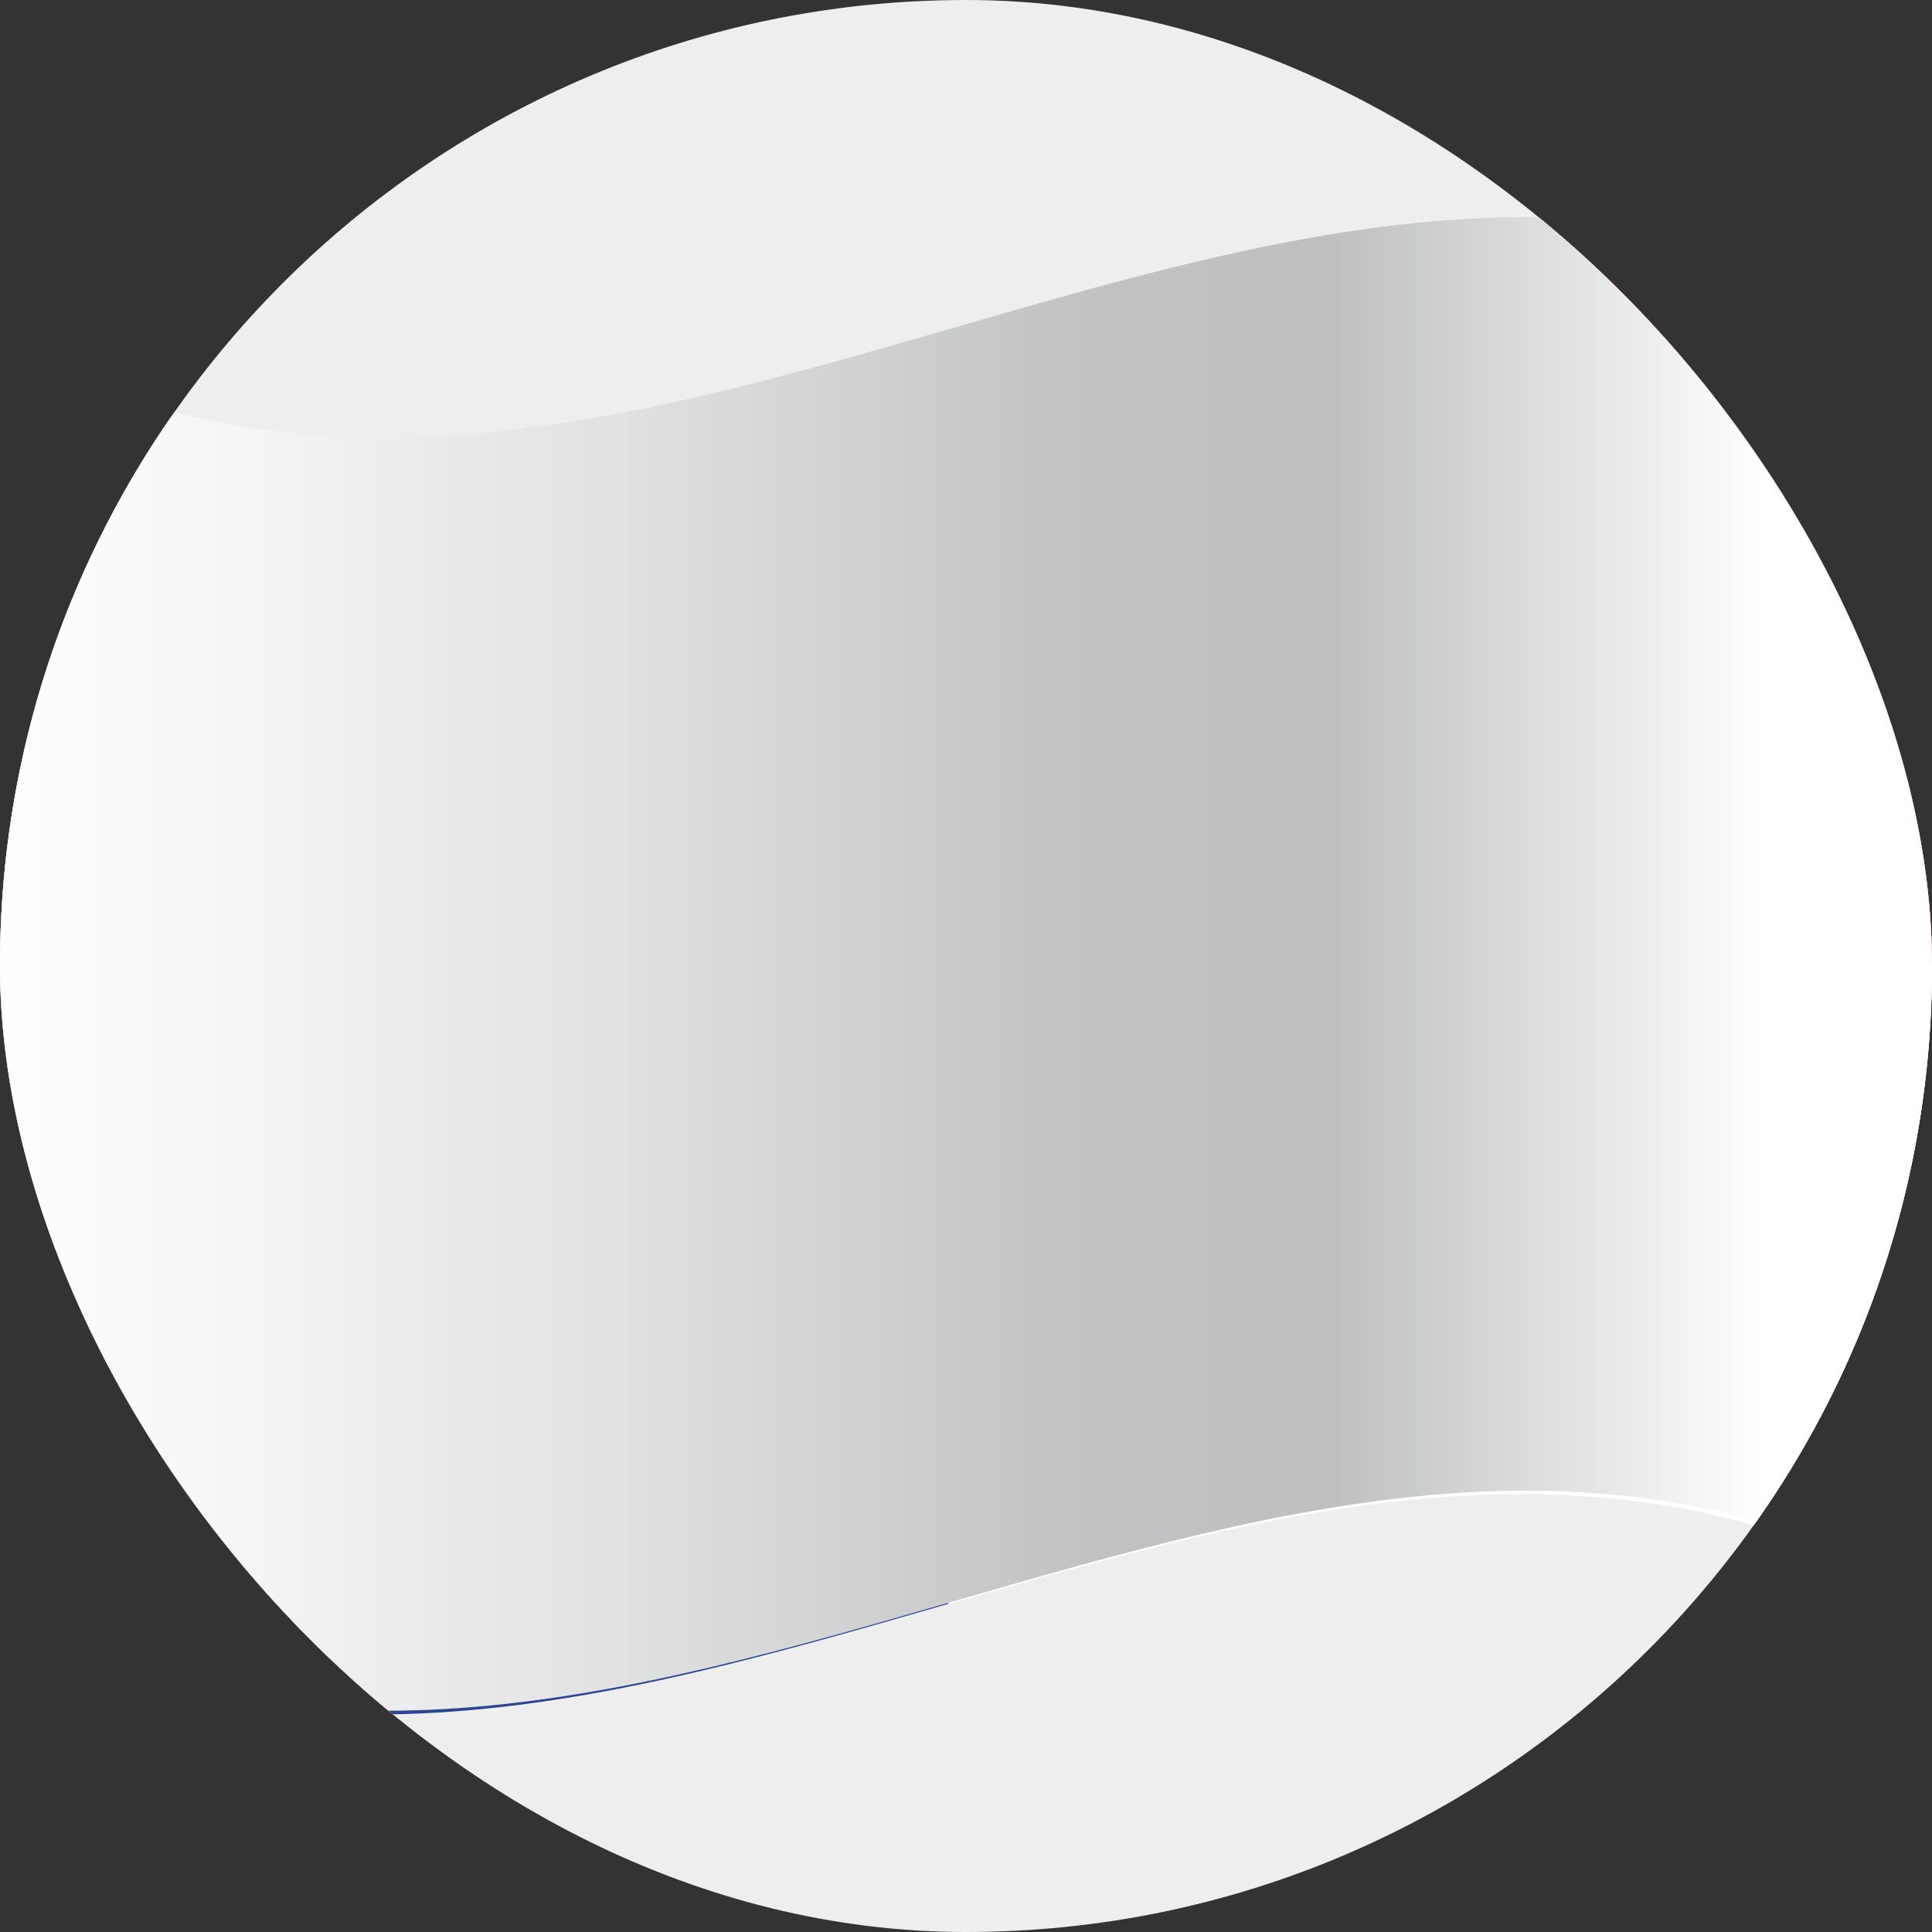 <svg width="169" height="169" viewBox="0 0 169 169" fill="none" xmlns="http://www.w3.org/2000/svg">
<rect x="0" y="0" width="169" height="169" fill="#333333" stroke="none"/>
<g clip-path="url(#clip0_2921_272236)">
<rect width="169" height="169" rx="84.5" fill="#EEEEEE"/>
<path d="M169.74 28.925V140.351C111.827 106.929 53.913 173.773 -4 140.351V28.925C53.913 62.348 111.827 -4.497 169.74 28.925Z" fill="white"/>
<path d="M169.74 28.925V84.718C111.827 51.296 53.913 118.141 -4 84.718V28.925C53.913 62.348 111.827 -4.497 169.74 28.925Z" fill="#F42525"/>
<path d="M82.948 28.873V140.298C53.965 148.681 24.983 157.063 -4 140.298V28.873C24.983 45.584 53.965 37.202 82.948 28.873Z" fill="#2E4593"/>
<path d="M82.948 28.873V84.559C53.965 92.941 24.983 101.324 -4 84.559V28.873C24.983 45.584 53.965 37.202 82.948 28.873Z" fill="white"/>
<path d="M44.651 68.968C45.952 72.546 47.253 76.123 48.554 79.646C45.484 77.778 42.362 75.802 39.24 73.667C39.24 73.667 39.24 73.667 39.24 73.613C39.24 73.613 39.24 73.613 39.24 73.667C36.17 76.23 33.048 78.632 29.926 80.928C31.227 77.244 32.528 73.507 33.828 69.716C33.828 69.716 33.88 69.716 33.933 69.662C30.759 67.474 27.532 65.178 24.358 62.615C28.209 63.042 32.059 63.149 35.858 62.989C36.898 59.198 37.939 55.354 39.032 51.51C40.229 55.194 41.425 58.878 42.57 62.508C46.421 62.081 50.323 61.494 54.174 60.746C51 63.576 47.773 66.299 44.599 68.915C44.599 68.915 44.651 68.915 44.703 68.968H44.651Z" fill="#2E4593"/>
<path d="M133.212 104.687C134.513 108.424 135.814 112.215 137.114 116.005C134.045 113.496 130.923 111.2 127.801 109.011C127.801 109.011 127.801 109.011 127.801 108.958C127.801 108.958 127.801 108.958 127.801 109.011C124.731 111.52 121.609 114.19 118.487 117.02C119.787 113.069 121.088 109.171 122.389 105.274C122.389 105.274 122.441 105.22 122.493 105.167C119.319 103.298 116.093 101.59 112.919 99.935C116.769 99.241 120.62 98.653 124.418 98.333C125.459 94.489 126.5 90.591 127.592 86.801C128.789 90.485 129.986 94.222 131.131 97.959C135.033 97.853 138.884 98.013 142.734 98.493C139.56 100.309 136.334 102.337 133.16 104.526C133.16 104.526 133.212 104.526 133.264 104.58L133.212 104.687Z" fill="#F42525"/>
<path style="mix-blend-mode:multiply" d="M170 65.232V102.712V139.978C112.347 106.716 54.694 173.4 -2.907 139.978V28.606C54.694 62.028 112.347 -4.709 170 28.606V65.232Z" fill="url(#paint0_linear_2921_272236)"/>
<path style="mix-blend-mode:overlay" opacity="0.25" d="M170 65.232V102.712V139.978C112.347 106.716 54.694 173.4 -2.907 139.978V28.606C54.694 62.028 112.347 -4.709 170 28.606V65.232Z" fill="url(#paint1_linear_2921_272236)"/>
</g>
<defs>
<linearGradient id="paint0_linear_2921_272236" x1="-2.959" y1="84.292" x2="170" y2="84.292" gradientUnits="userSpaceOnUse">
<stop stop-color="white"/>
<stop offset="0.13" stop-color="#F6F6F6"/>
<stop offset="0.34" stop-color="#DFE0E0"/>
<stop offset="0.54" stop-color="#C4C5C6"/>
<stop offset="0.57" stop-color="#C1C2C3"/>
<stop offset="0.69" stop-color="#BEBFC0"/>
<stop offset="0.91" stop-color="white"/>
</linearGradient>
<linearGradient id="paint1_linear_2921_272236" x1="-2.959" y1="84.292" x2="170" y2="84.292" gradientUnits="userSpaceOnUse">
<stop stop-color="white"/>
<stop offset="0.13" stop-color="#F6F6F6"/>
<stop offset="0.34" stop-color="#DFE0E0"/>
<stop offset="0.54" stop-color="#C4C5C6"/>
<stop offset="0.57" stop-color="#C1C2C3"/>
<stop offset="0.69" stop-color="#BEBFC0"/>
<stop offset="0.91" stop-color="white"/>
</linearGradient>
<clipPath id="clip0_2921_272236">
<rect width="169" height="169" rx="84.5" fill="white"/>
</clipPath>
</defs>
</svg>
